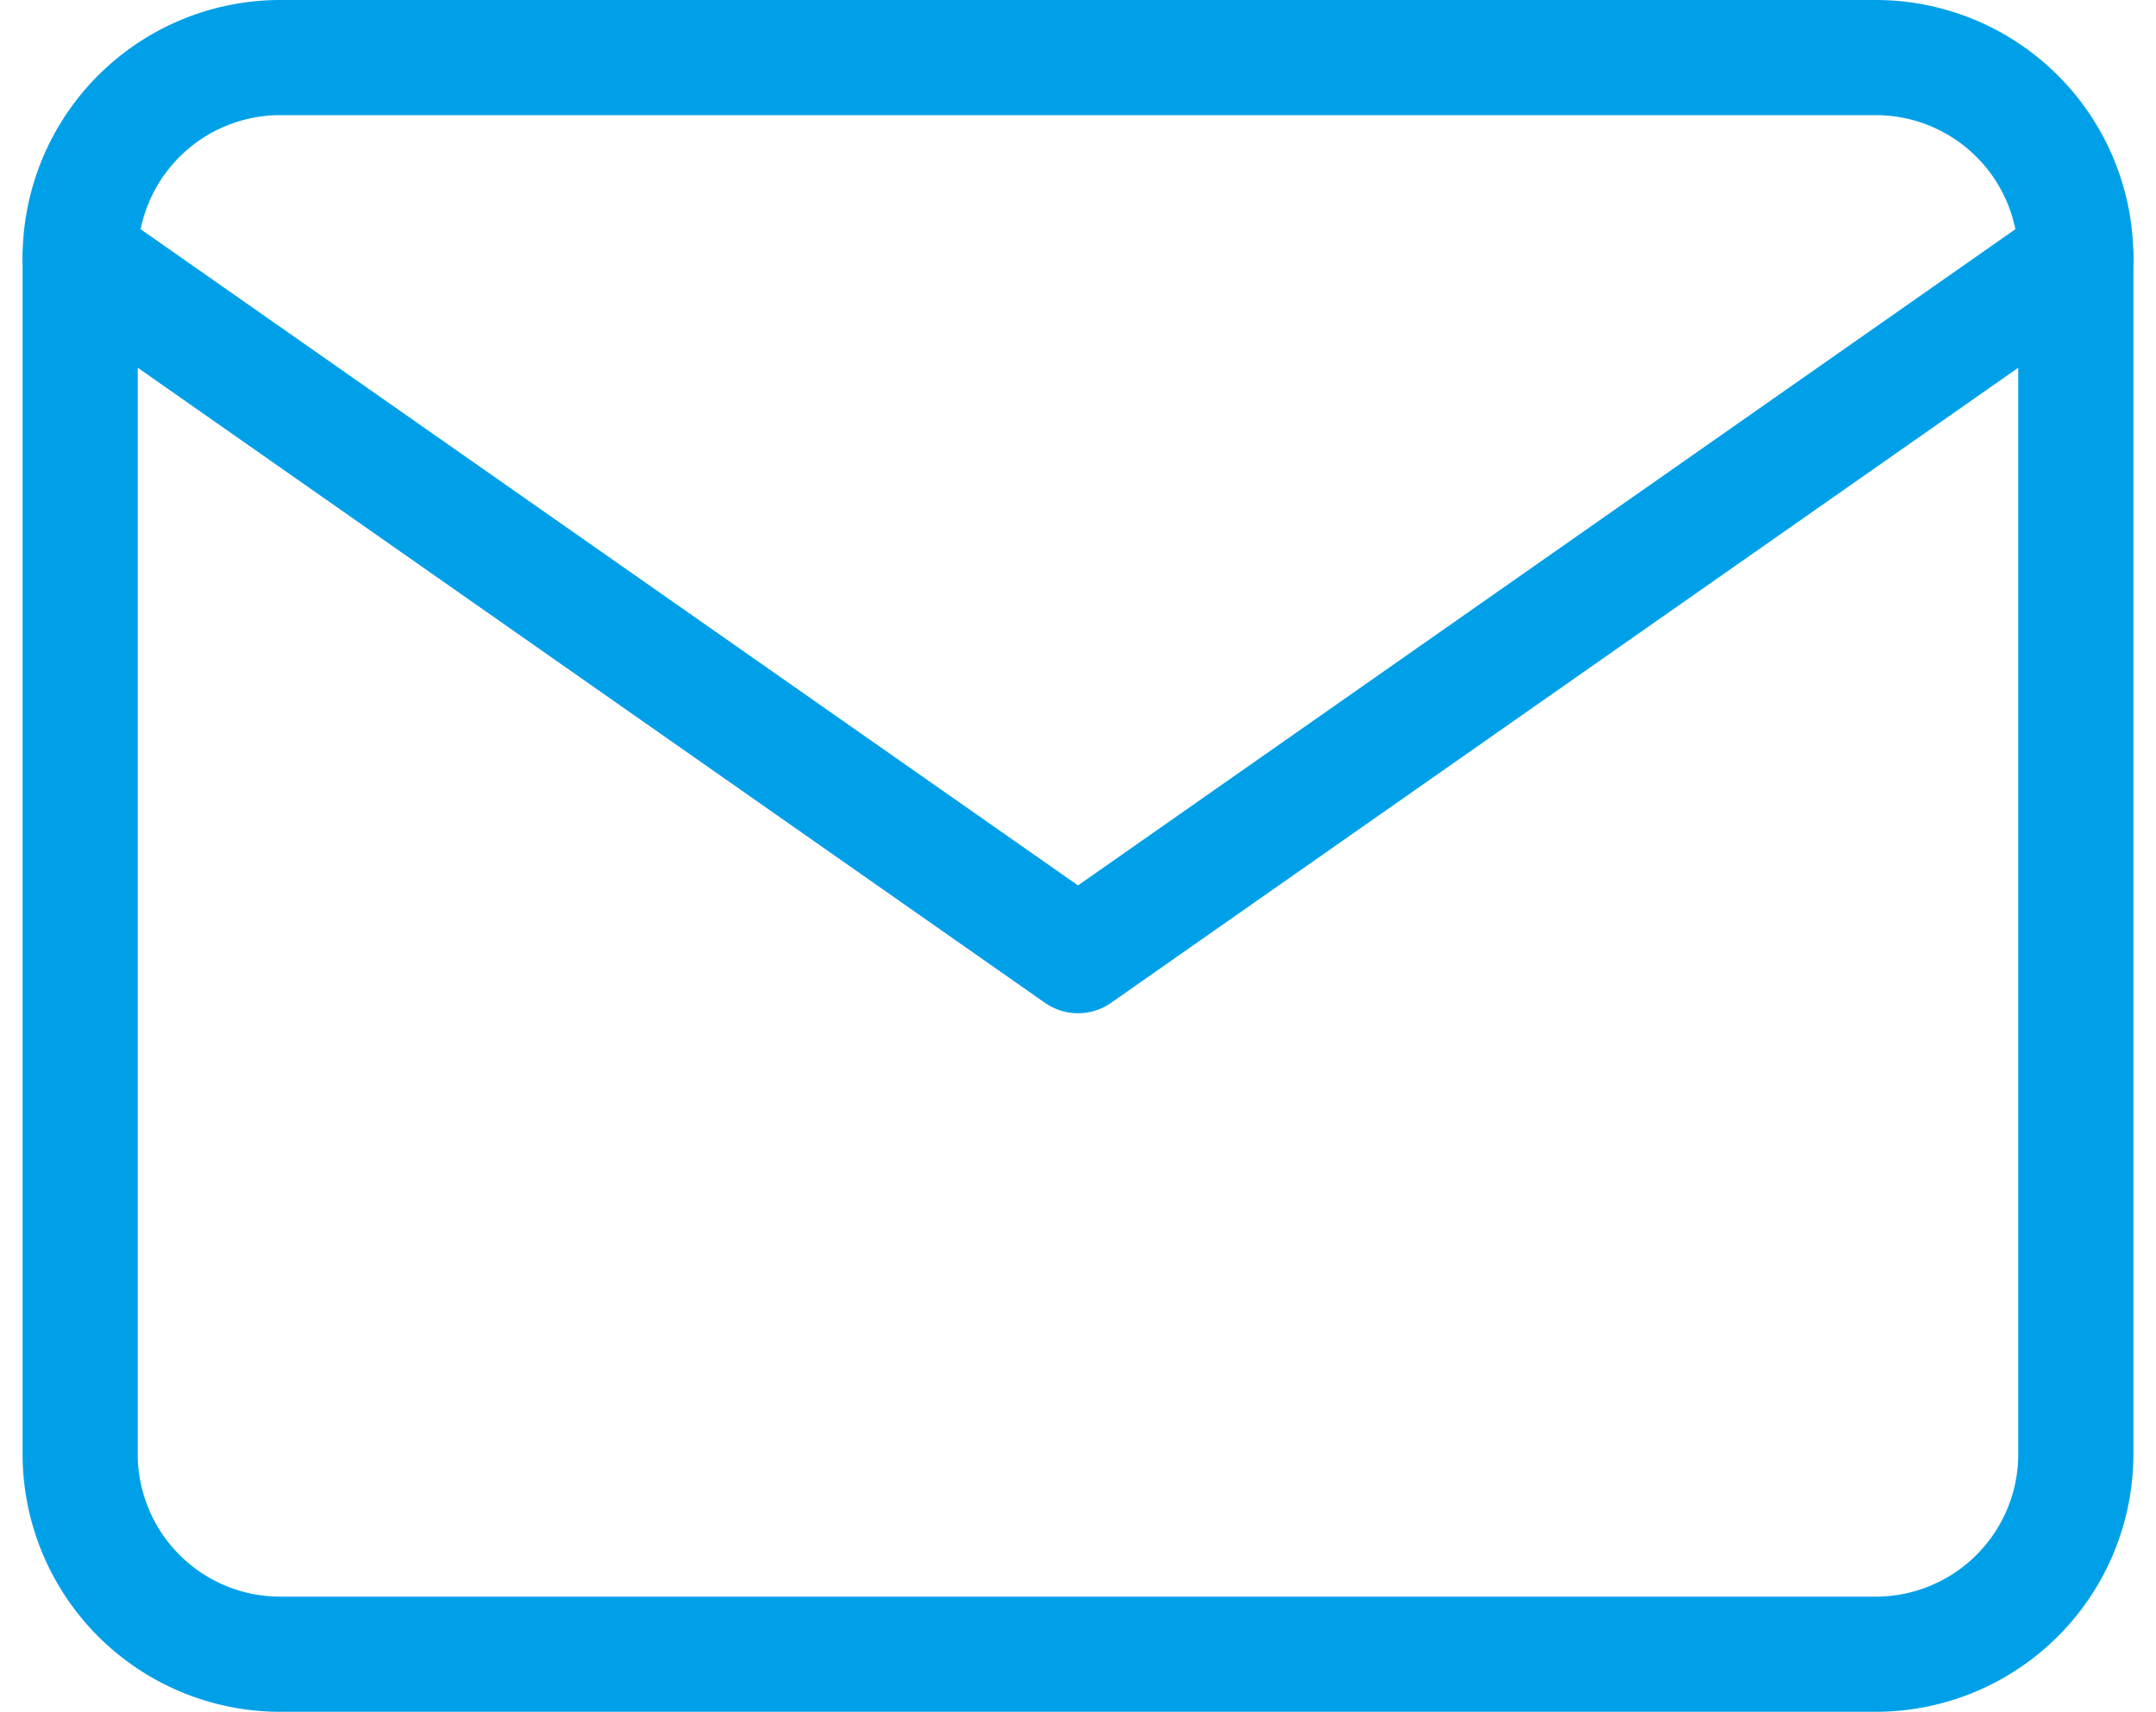<svg xmlns="http://www.w3.org/2000/svg" width="56.178" height="44.6" viewBox="0 0 56.178 44.6">
  <g id="Icon_feather-mail" data-name="Icon feather-mail" transform="translate(-0.911 -4.5)">
    <path id="パス_14" data-name="パス 14" d="M8.2,6H49.8A5.215,5.215,0,0,1,55,11.2V42.4a5.215,5.215,0,0,1-5.2,5.2H8.2A5.215,5.215,0,0,1,3,42.4V11.2A5.215,5.215,0,0,1,8.2,6Z" transform="translate(0 0)" fill="none" stroke="#00a0e9" stroke-linecap="round" stroke-linejoin="round" stroke-width="3"/>
    <path id="パス_15" data-name="パス 15" d="M55,9,29,27.2,3,9" transform="translate(0 2.2)" fill="none" stroke="#00a0e9" stroke-linecap="round" stroke-linejoin="round" stroke-width="3"/>
  </g>
</svg>
